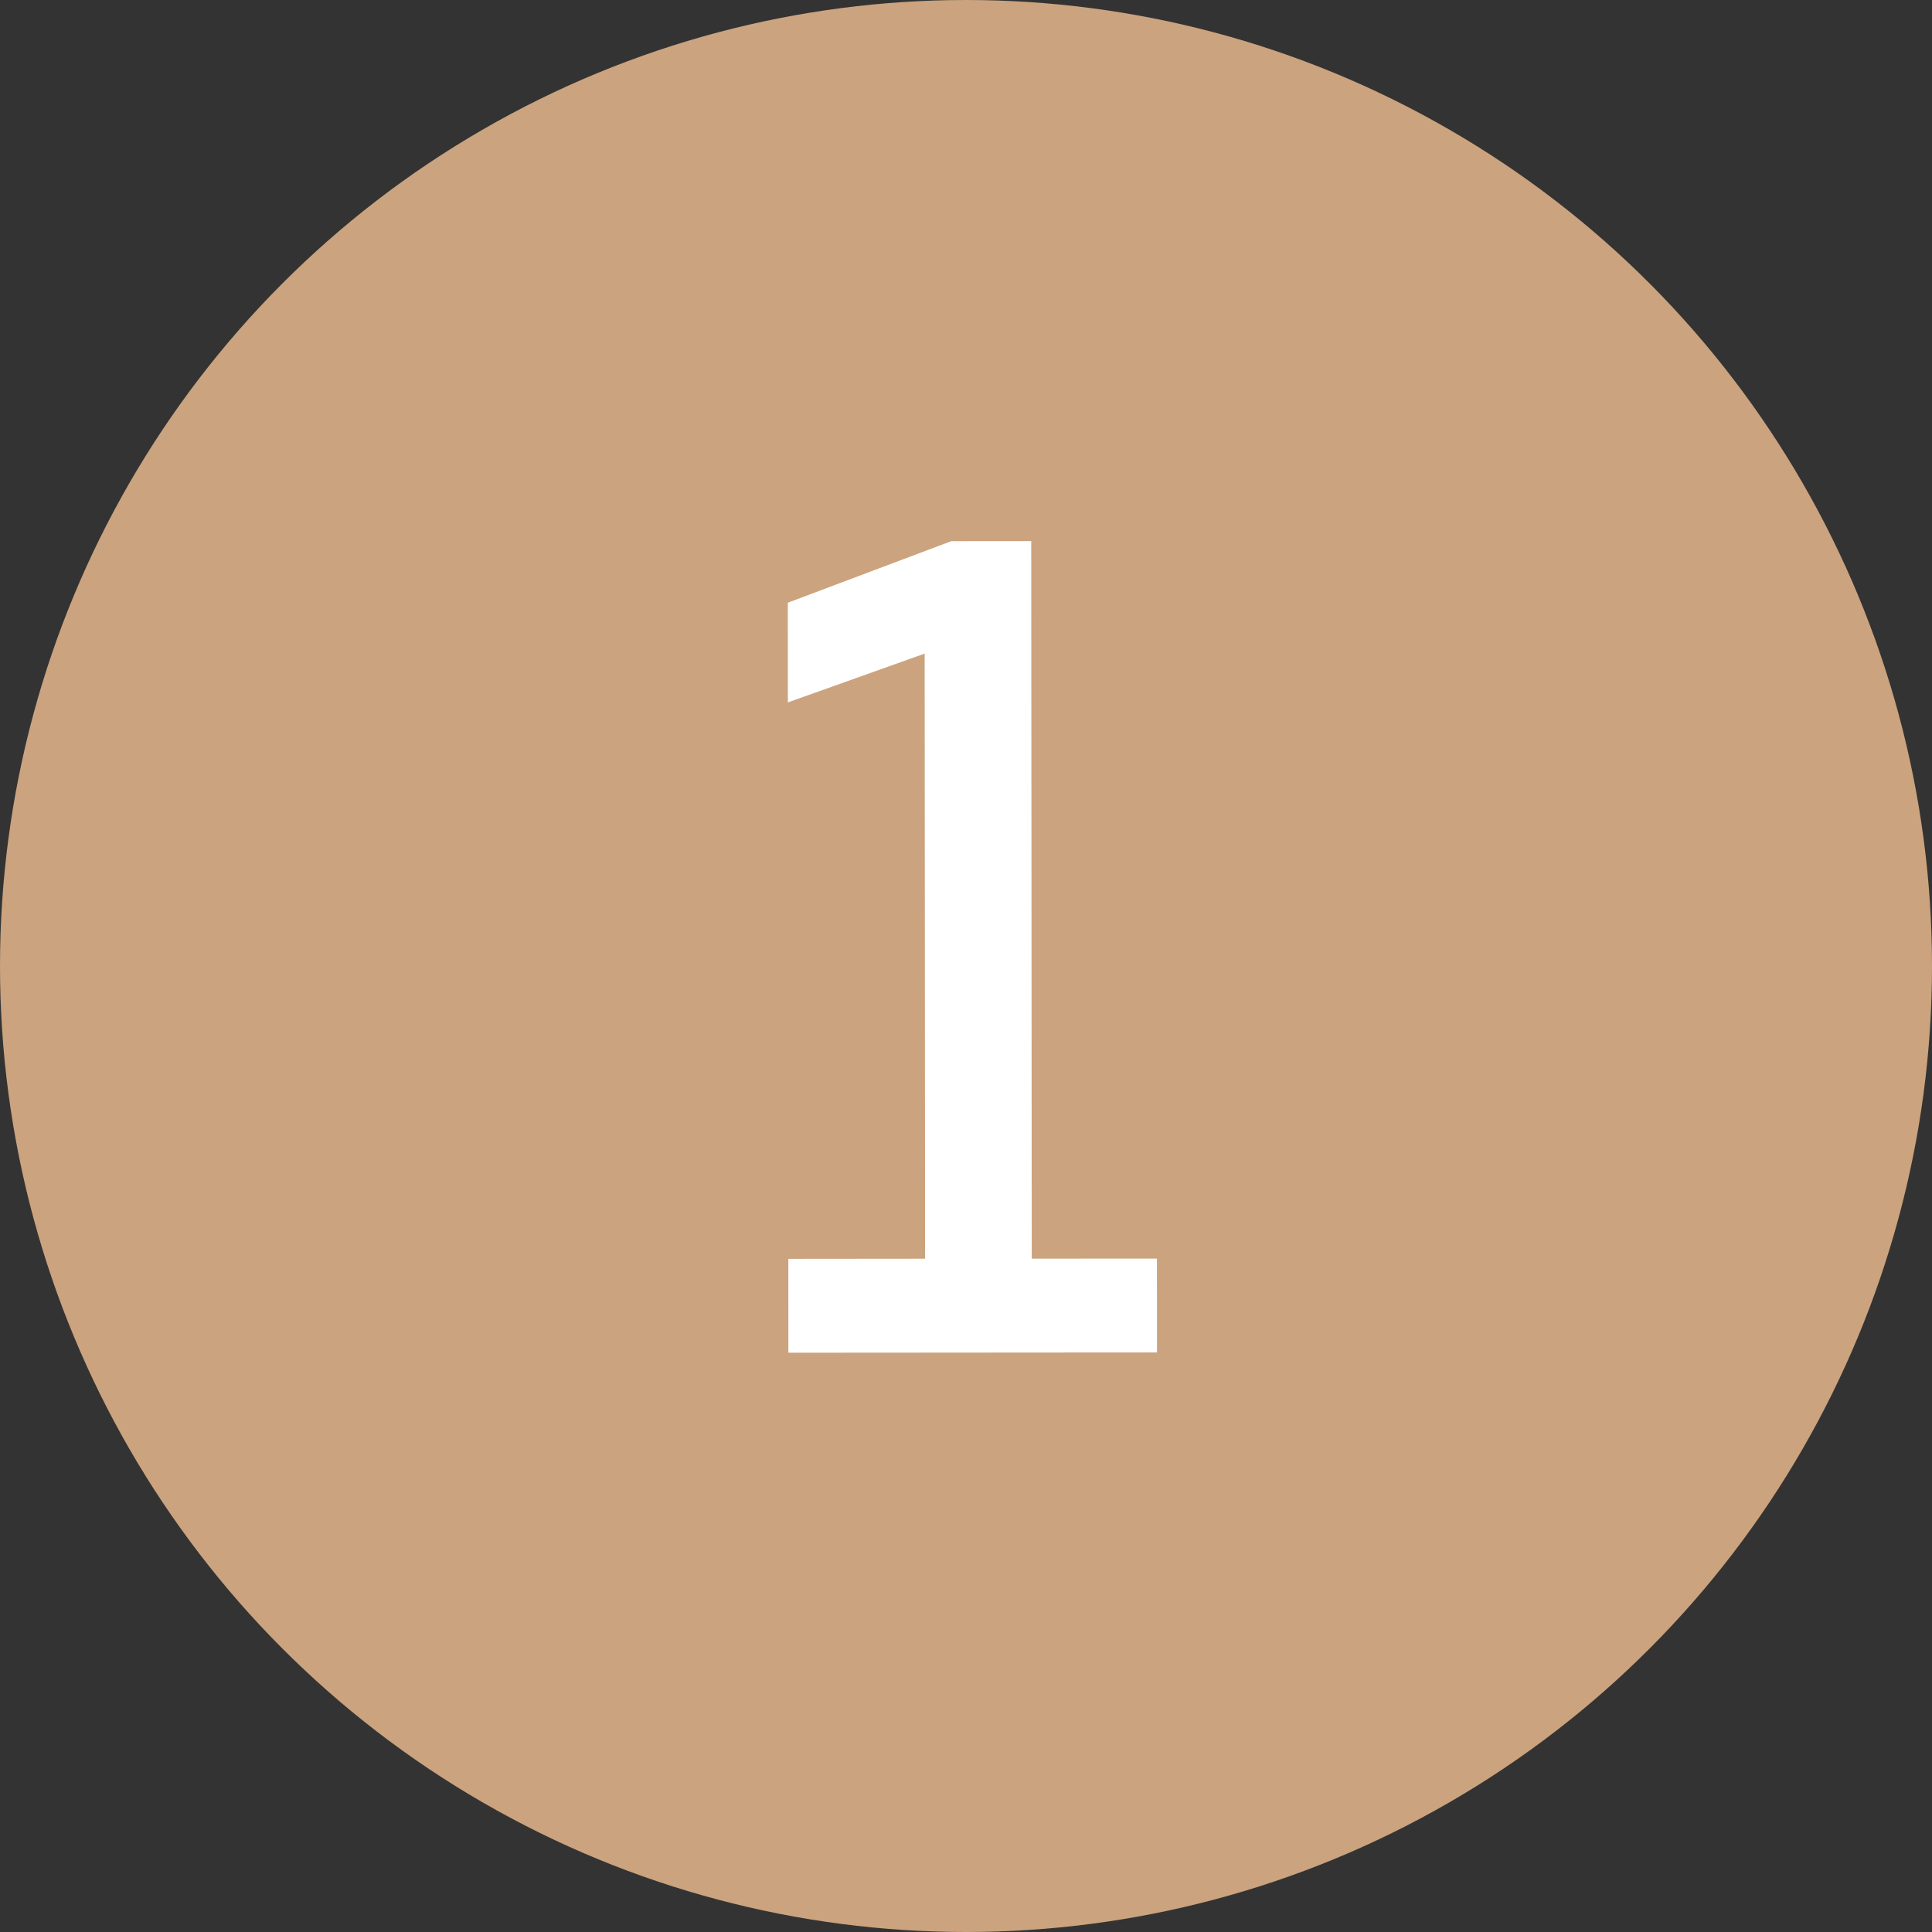 <svg width="30" height="30" viewBox="0 0 30 30" fill="none" xmlns="http://www.w3.org/2000/svg">
<rect x="0" y="0" width="30" height="30" fill="#333333" stroke="none"/>
<circle cx="15" cy="15" r="15" fill="#CBA37E"/>
<path d="M16.021 19.544L16.013 8.402L14.771 8.403L12.233 9.359L12.234 10.907L14.358 10.149L14.365 19.545L12.241 19.547L12.242 21.005L17.966 21.001L17.965 19.543L16.021 19.544Z" fill="white"/>
</svg>
